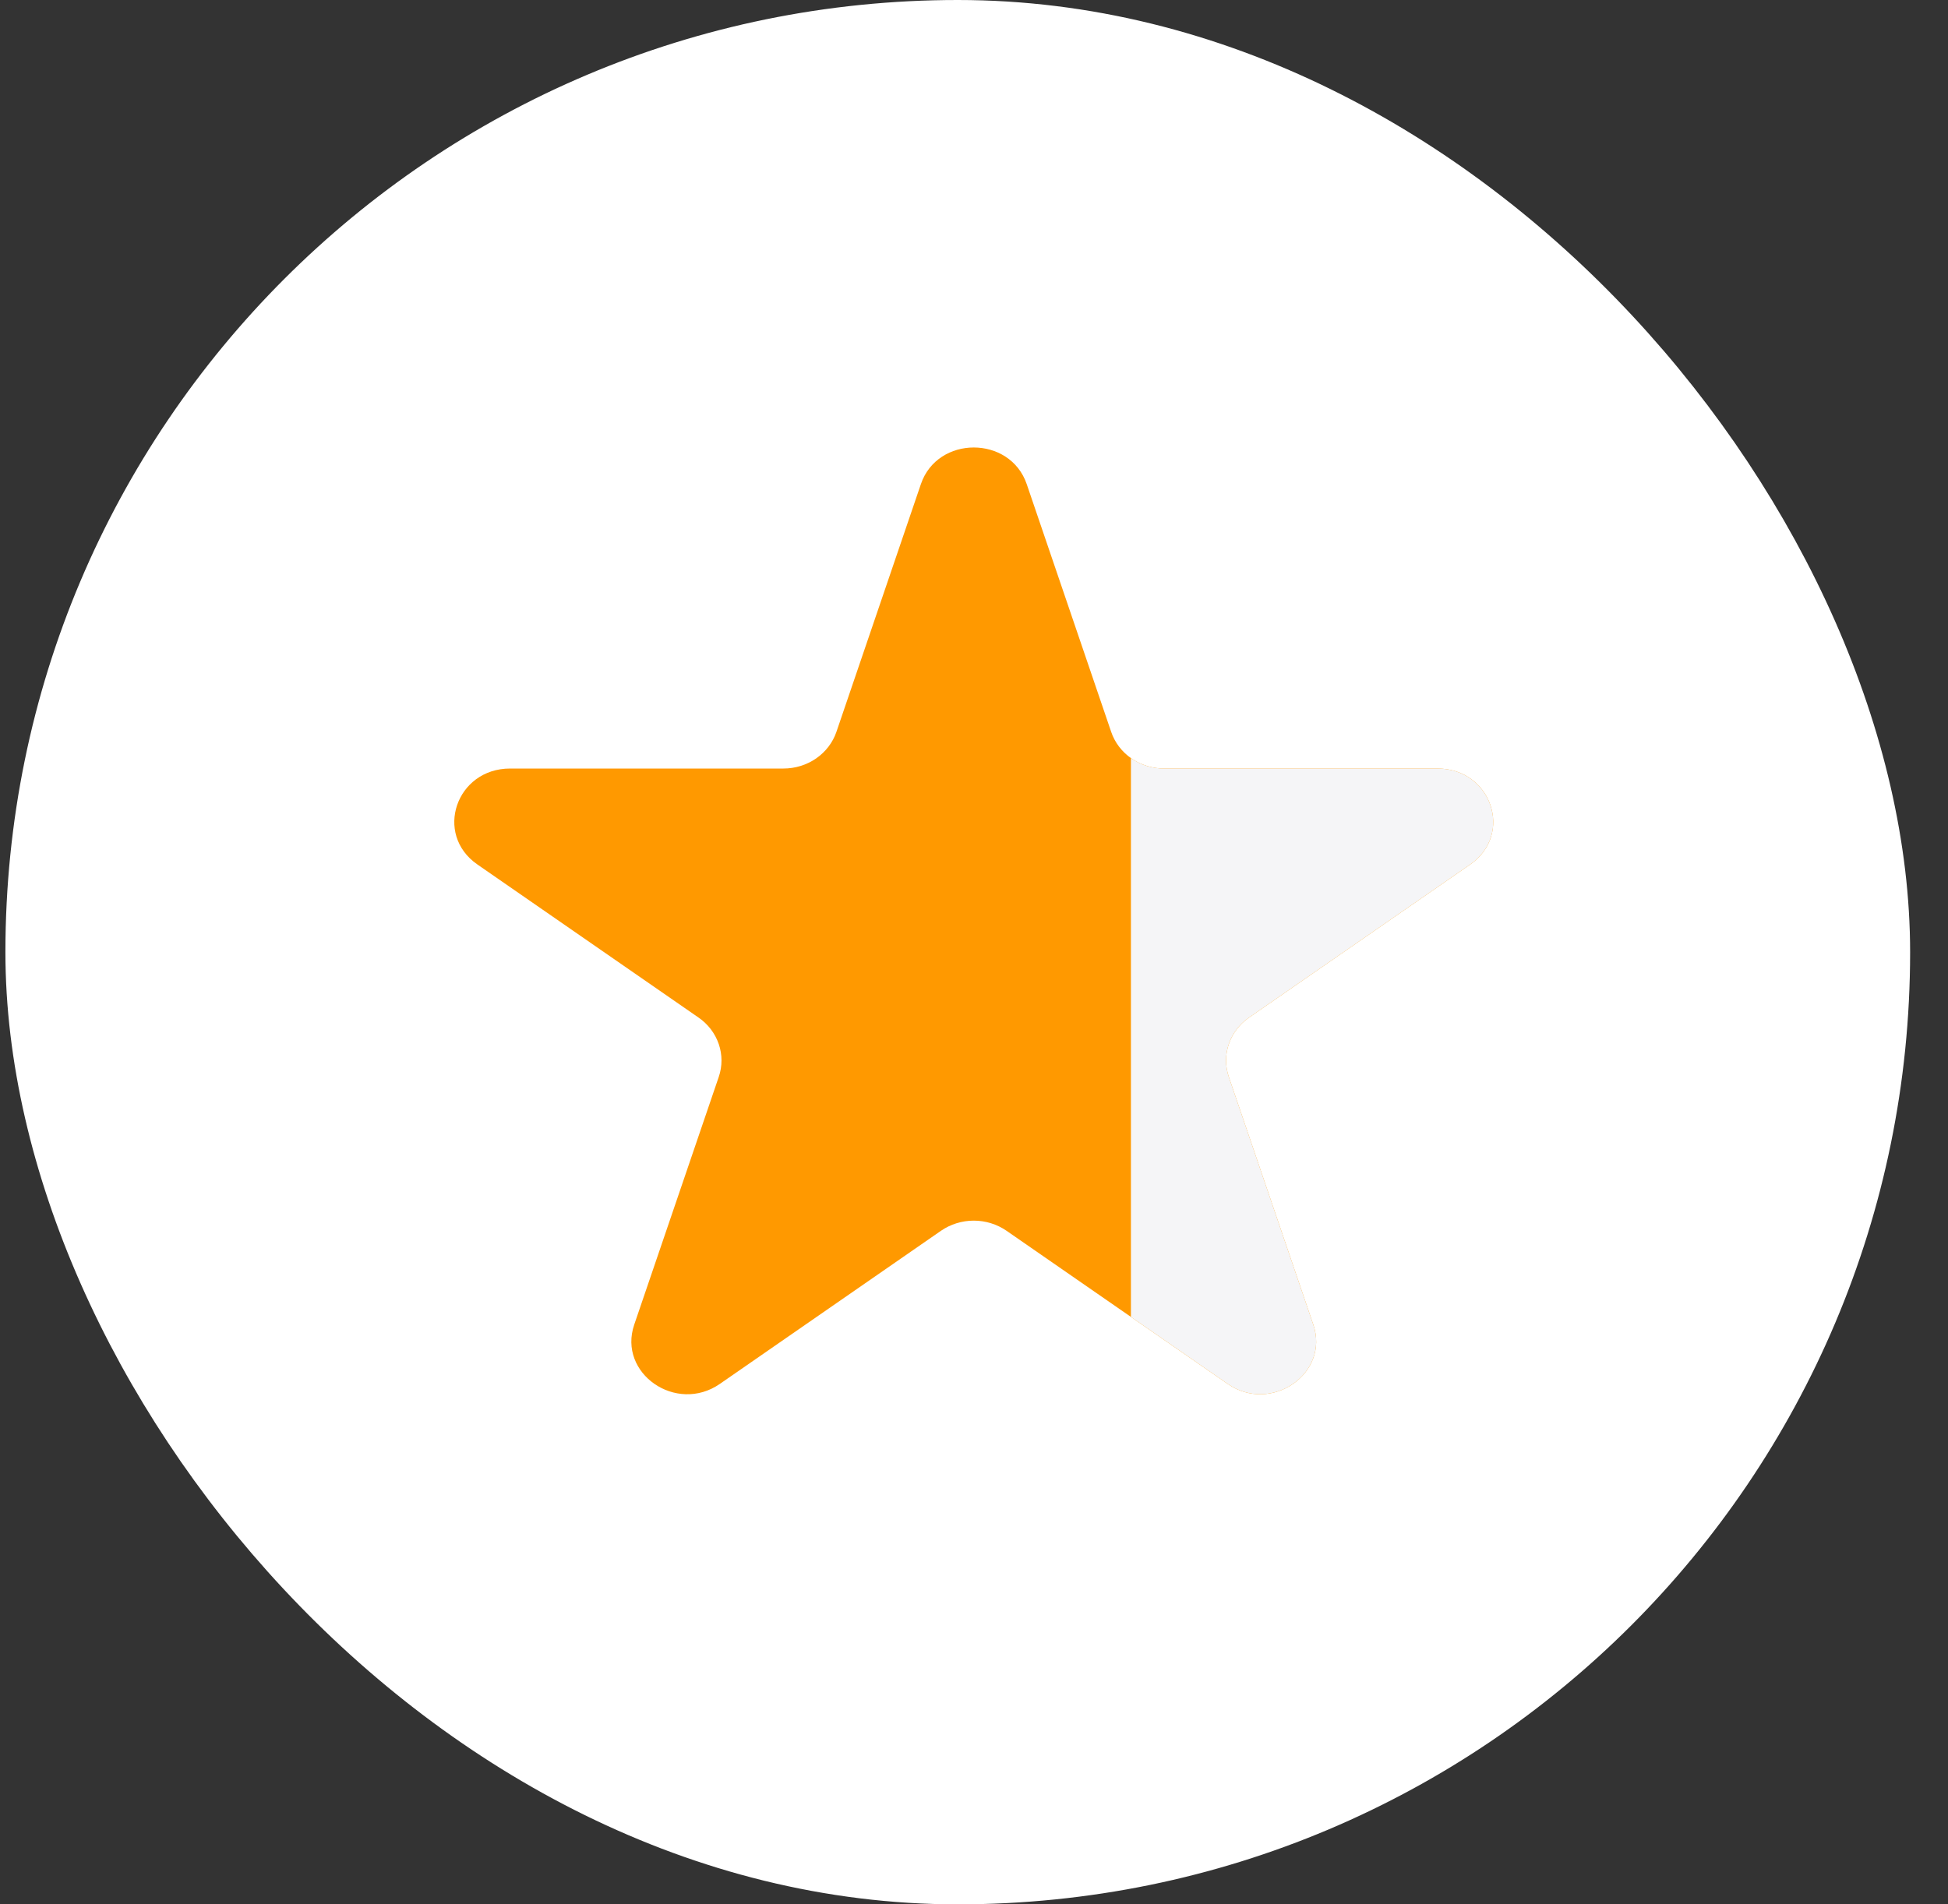 <?xml version="1.0" encoding="UTF-8"?><svg width="45" height="44" viewBox="0 0 45 44" fill="none" xmlns="http://www.w3.org/2000/svg">
<rect x="0" y="0" width="45" height="44" fill="#333333" stroke="none"/>
<rect x="1.125" y="1" width="42" height="42" rx="21" fill="white" stroke="white" stroke-width="2"/>
<path d="M23.718 11.186C23.332 10.057 21.657 10.057 21.273 11.186L19.321 16.912C19.237 17.157 19.073 17.371 18.854 17.523C18.634 17.675 18.37 17.757 18.098 17.757H11.783C10.537 17.757 10.019 19.274 11.027 19.973L16.137 23.511C16.357 23.663 16.52 23.878 16.604 24.124C16.688 24.37 16.688 24.635 16.604 24.881L14.651 30.606C14.267 31.734 15.622 32.672 16.629 31.975L21.739 28.436C21.959 28.285 22.223 28.203 22.495 28.203C22.766 28.203 23.03 28.285 23.25 28.436L28.36 31.975C29.367 32.672 30.722 31.733 30.338 30.606L28.386 24.881C28.302 24.634 28.302 24.369 28.386 24.123C28.47 23.877 28.634 23.663 28.853 23.511L33.962 19.974C34.97 19.276 34.452 17.757 33.208 17.757H26.891C26.619 17.757 26.355 17.675 26.135 17.523C25.916 17.371 25.752 17.156 25.669 16.91L23.718 11.186Z" fill="#FF9900"/>
<g clip-path="url(#clip0_7854_31508)">
<path d="M23.718 11.186C23.332 10.057 21.657 10.057 21.273 11.186L19.321 16.912C19.237 17.157 19.073 17.371 18.854 17.523C18.634 17.675 18.37 17.757 18.098 17.757H11.783C10.537 17.757 10.019 19.274 11.027 19.973L16.137 23.511C16.357 23.663 16.52 23.878 16.604 24.124C16.688 24.37 16.688 24.635 16.604 24.881L14.651 30.606C14.267 31.734 15.622 32.672 16.629 31.975L21.739 28.436C21.959 28.285 22.223 28.203 22.495 28.203C22.766 28.203 23.03 28.285 23.25 28.436L28.36 31.975C29.367 32.672 30.722 31.733 30.338 30.606L28.386 24.881C28.302 24.634 28.302 24.369 28.386 24.123C28.47 23.877 28.634 23.663 28.853 23.511L33.962 19.974C34.97 19.276 34.452 17.757 33.208 17.757H26.891C26.619 17.757 26.355 17.675 26.135 17.523C25.916 17.371 25.752 17.156 25.669 16.91L23.718 11.186Z" fill="#F5F5F7"/>
</g>
<defs>
<clipPath id="clip0_7854_31508">
<rect width="9" height="23" fill="white" transform="translate(26.125 10)"/>
</clipPath>
</defs>
</svg>

